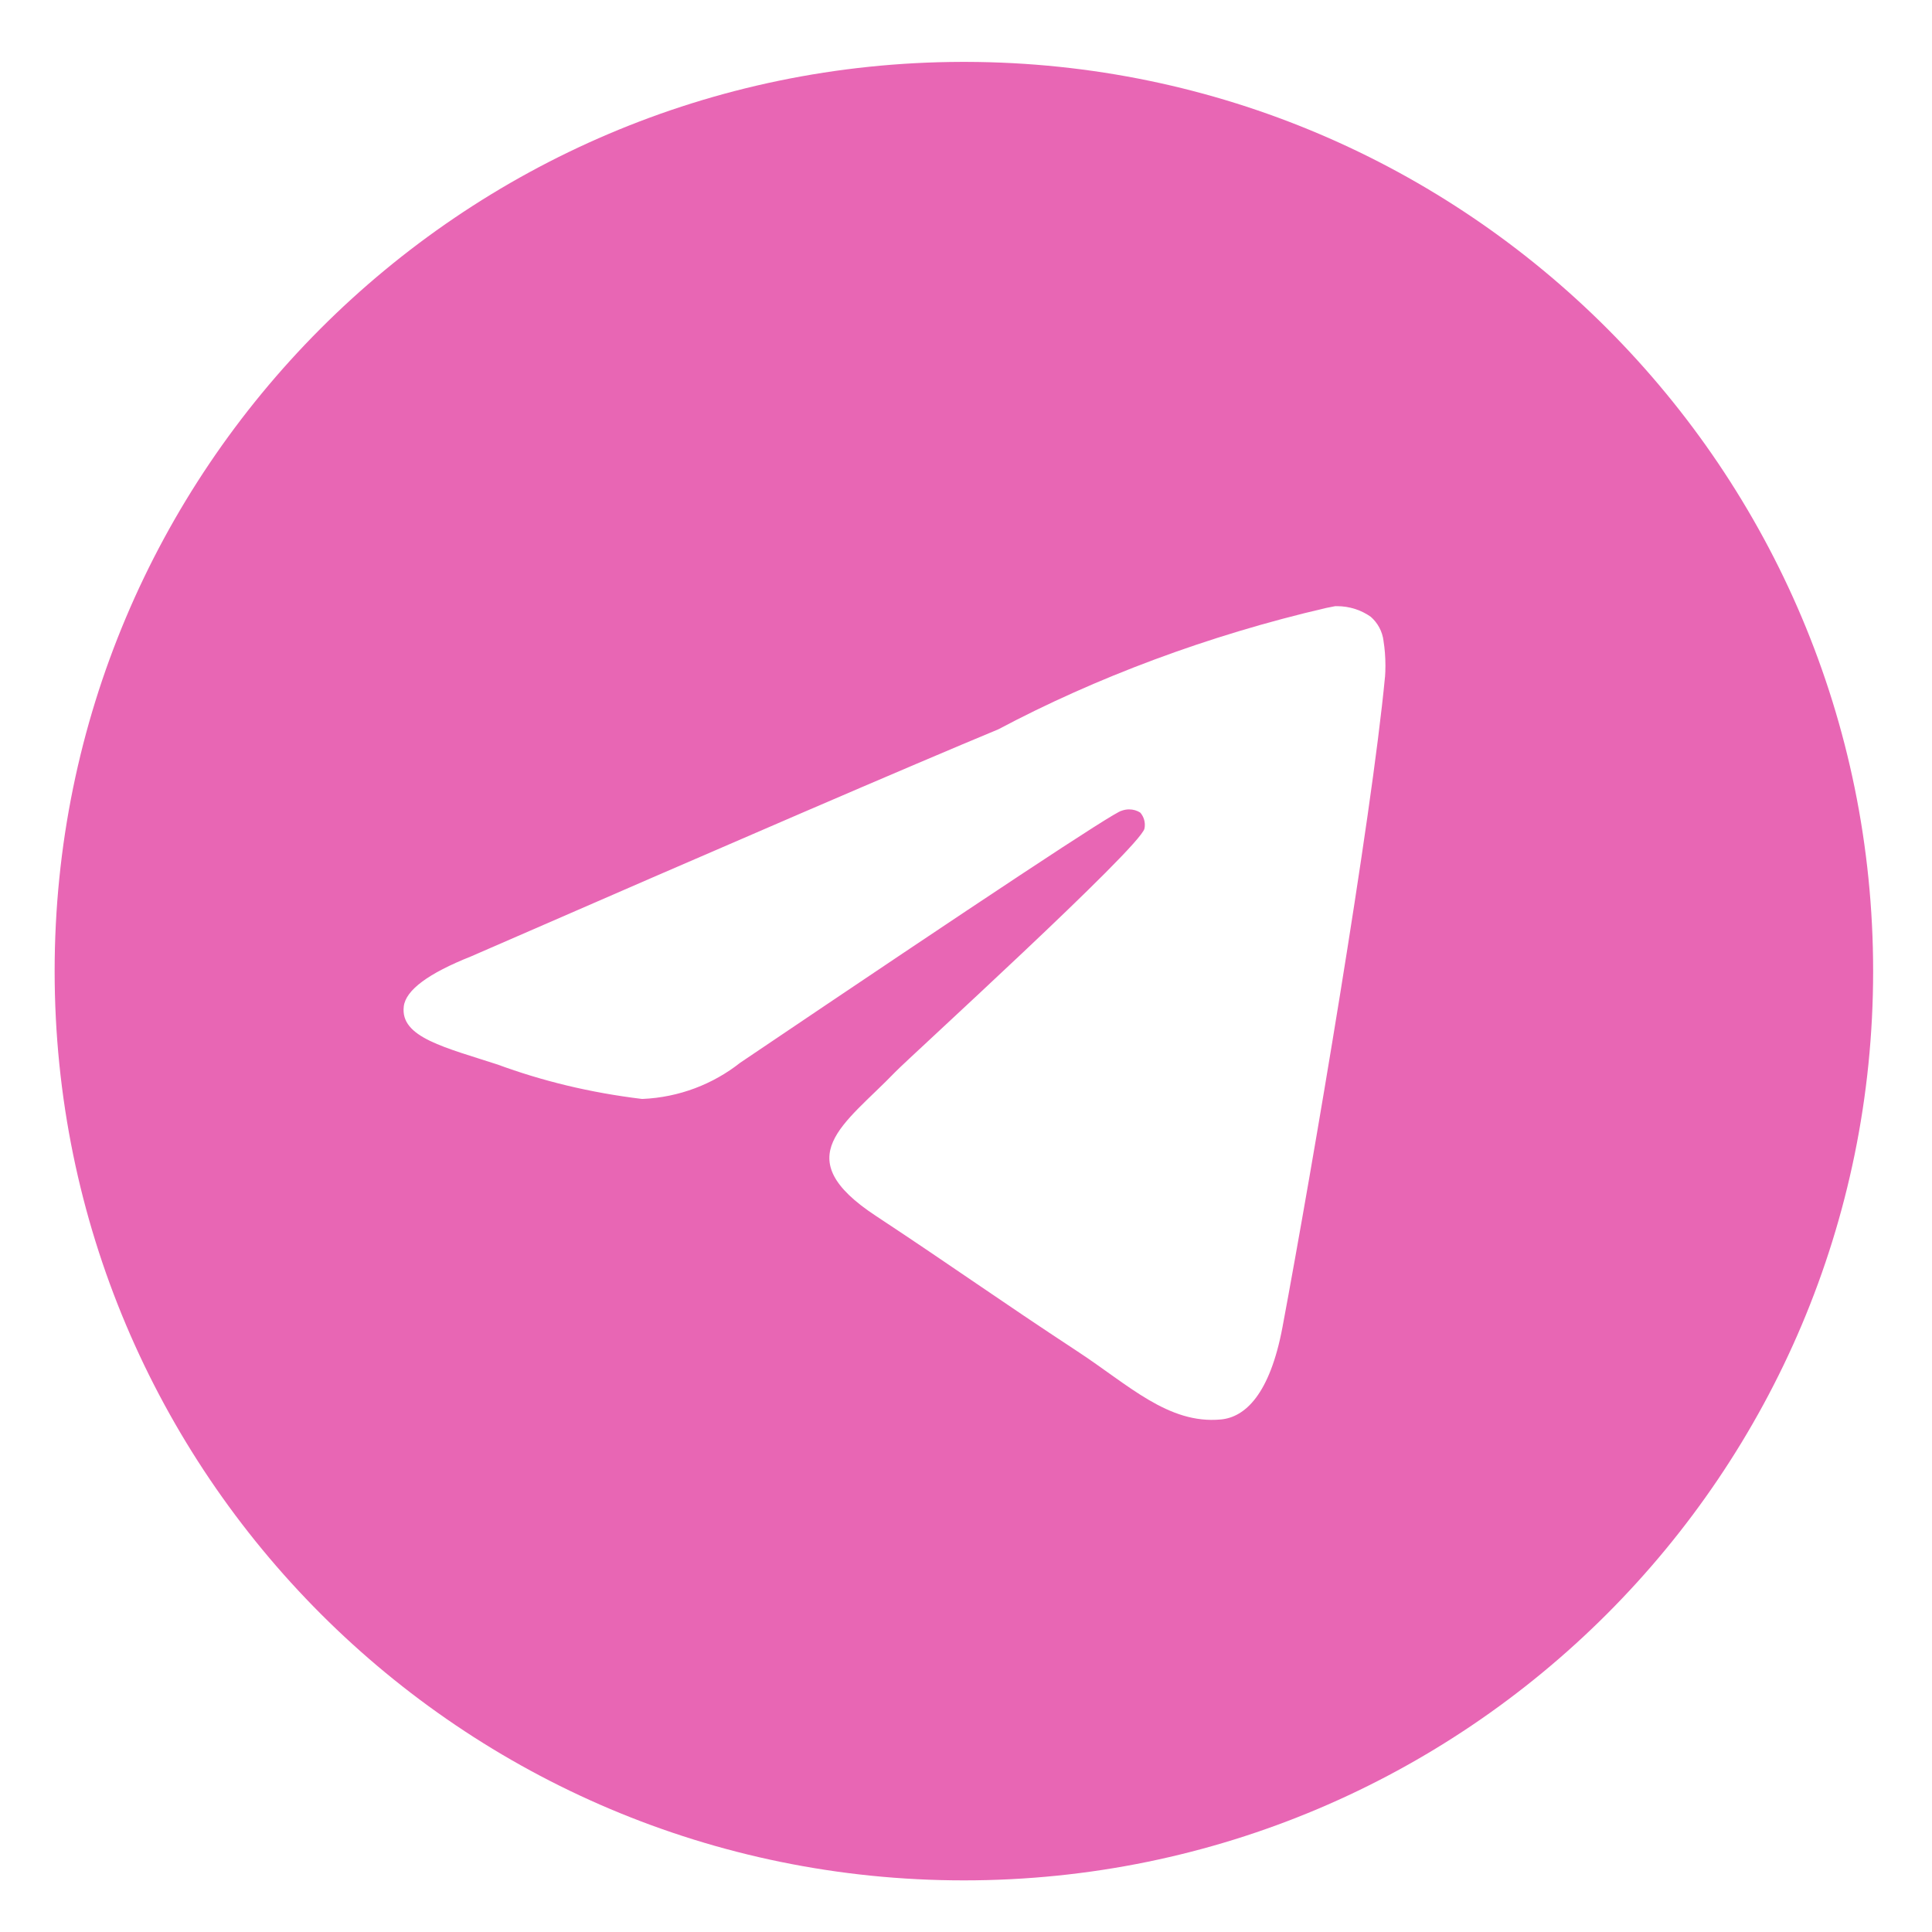 <?xml version="1.0" encoding="UTF-8"?> <svg xmlns="http://www.w3.org/2000/svg" width="32" height="32" viewBox="0 0 32 32" fill="none"><path d="M22.122 10.04C22.128 10.04 22.136 10.04 22.144 10.04C22.353 10.04 22.547 10.105 22.706 10.217L22.703 10.215C22.819 10.316 22.897 10.458 22.916 10.618V10.621C22.936 10.743 22.947 10.883 22.947 11.026C22.947 11.091 22.945 11.155 22.94 11.219V11.21C22.715 13.579 21.739 19.324 21.243 21.976C21.033 23.099 20.62 23.475 20.22 23.511C19.351 23.592 18.691 22.937 17.849 22.385C16.531 21.52 15.786 20.982 14.507 20.139C13.028 19.166 13.987 18.629 14.829 17.755C15.05 17.525 18.881 14.04 18.956 13.724C18.96 13.705 18.962 13.684 18.962 13.662C18.962 13.584 18.933 13.513 18.886 13.459C18.834 13.425 18.769 13.406 18.701 13.406C18.656 13.406 18.613 13.415 18.573 13.43L18.575 13.429C18.443 13.459 16.338 14.85 12.259 17.603C11.814 17.954 11.252 18.176 10.64 18.202H10.634C9.767 18.097 8.98 17.904 8.233 17.629L8.307 17.653C7.369 17.347 6.624 17.186 6.688 16.668C6.722 16.399 7.093 16.123 7.802 15.841C12.167 13.939 15.078 12.685 16.535 12.08C18.142 11.227 20.005 10.525 21.964 10.07L22.121 10.039L22.122 10.04ZM15.93 1.025C7.628 1.045 0.905 7.78 0.905 16.085C0.905 24.402 7.647 31.145 15.965 31.145C24.283 31.145 31.025 24.403 31.025 16.085C31.025 7.78 24.302 1.045 16.002 1.025H16C15.977 1.025 15.953 1.025 15.93 1.025Z" fill="#E866B4"></path></svg> 